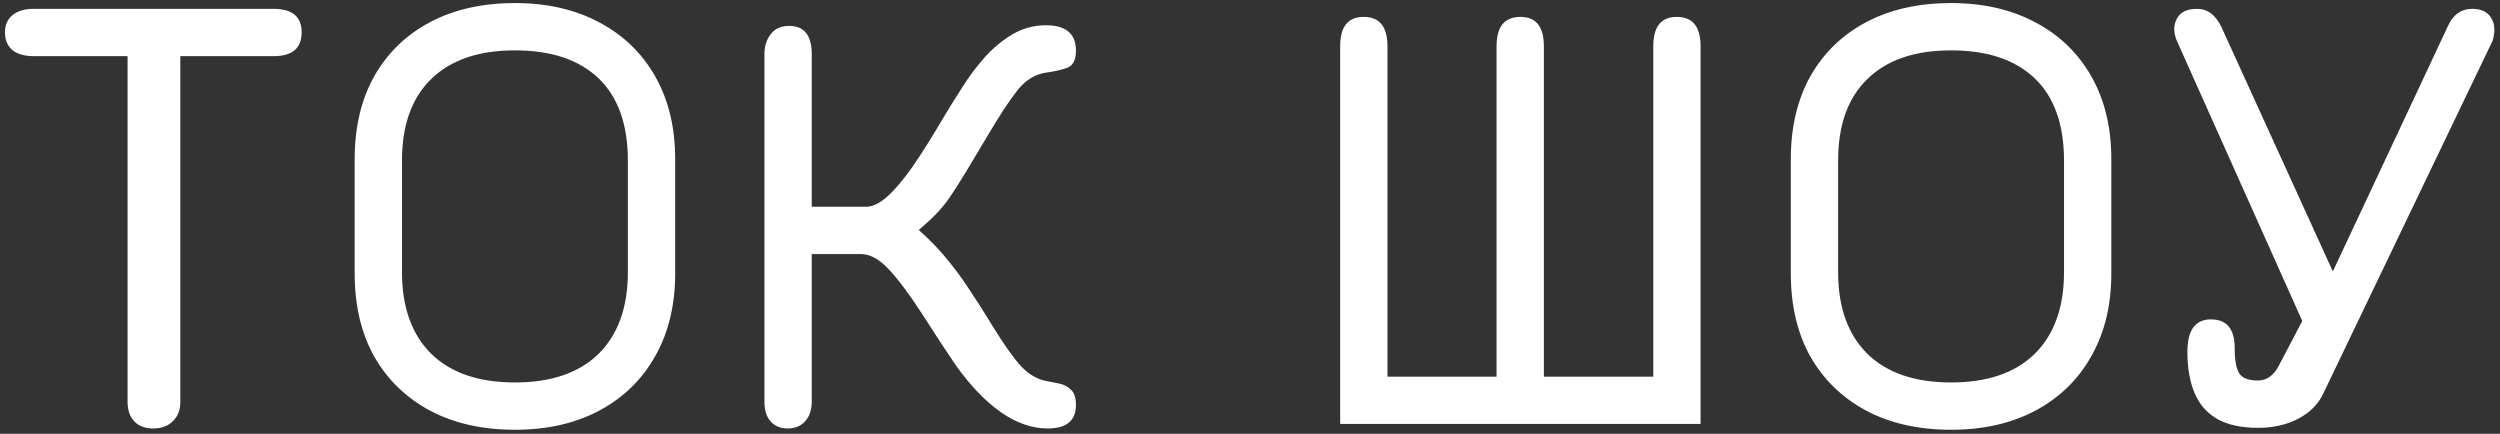 <?xml version="1.0" encoding="UTF-8"?> <svg xmlns="http://www.w3.org/2000/svg" width="219" height="38" viewBox="0 0 219 38" fill="none"><rect x="0" y="0" width="219" height="38" fill="#333333" stroke="none"/><path d="M13.429 37.534C12.715 37.534 12.161 37.327 11.766 36.914C11.371 36.501 11.174 35.927 11.174 35.194V4.919H2.915C2.144 4.919 1.533 4.74 1.082 4.383C0.65 4.008 0.434 3.491 0.434 2.833C0.434 2.194 0.65 1.696 1.082 1.339C1.533 0.963 2.144 0.775 2.915 0.775H23.972C25.607 0.775 26.424 1.461 26.424 2.833C26.424 4.224 25.607 4.919 23.972 4.919H15.797V35.194C15.797 35.908 15.581 36.472 15.149 36.886C14.716 37.318 14.143 37.534 13.429 37.534ZM45.108 37.647C42.27 37.647 39.798 37.093 37.694 35.984C35.589 34.856 33.954 33.278 32.789 31.248C31.642 29.199 31.069 26.766 31.069 23.947V13.94C31.069 11.139 31.642 8.715 32.789 6.667C33.954 4.618 35.589 3.04 37.694 1.931C39.798 0.822 42.27 0.268 45.108 0.268C47.926 0.268 50.388 0.832 52.493 1.959C54.598 3.068 56.233 4.646 57.398 6.695C58.563 8.743 59.146 11.158 59.146 13.94V23.947C59.146 26.728 58.563 29.143 57.398 31.192C56.252 33.24 54.626 34.828 52.521 35.956C50.416 37.083 47.945 37.647 45.108 37.647ZM45.108 33.503C48.283 33.503 50.727 32.667 52.437 30.994C54.147 29.303 55.002 26.916 55.002 23.834V14.081C55.002 10.905 54.147 8.499 52.437 6.864C50.727 5.229 48.283 4.412 45.108 4.412C41.931 4.412 39.488 5.248 37.778 6.92C36.068 8.574 35.213 10.961 35.213 14.081V23.834C35.213 26.916 36.068 29.303 37.778 30.994C39.488 32.667 41.931 33.503 45.108 33.503ZM68.994 37.534C68.374 37.534 67.876 37.327 67.5 36.914C67.143 36.501 66.965 35.927 66.965 35.194V4.75C66.965 4.036 67.153 3.444 67.529 2.974C67.904 2.504 68.44 2.269 69.135 2.269C70.451 2.269 71.109 3.096 71.109 4.75V18.112H75.873C76.436 18.112 77.057 17.811 77.733 17.21C78.41 16.608 79.161 15.716 79.988 14.532C80.815 13.329 81.745 11.844 82.779 10.078C83.23 9.326 83.747 8.499 84.329 7.597C84.912 6.676 85.56 5.812 86.275 5.004C87.007 4.195 87.816 3.528 88.699 3.002C89.601 2.476 90.578 2.213 91.63 2.213C93.378 2.213 94.252 2.955 94.252 4.44C94.252 5.248 93.998 5.746 93.491 5.934C92.984 6.122 92.373 6.263 91.659 6.357C90.7 6.488 89.864 6.996 89.15 7.879C88.454 8.762 87.628 10.012 86.669 11.628C85.823 13.056 85.138 14.203 84.611 15.067C84.085 15.932 83.625 16.655 83.23 17.238C82.835 17.82 82.375 18.375 81.849 18.901C81.341 19.408 80.655 20.019 79.791 20.733L79.706 19.493C80.796 20.376 81.755 21.297 82.582 22.256C83.409 23.214 84.16 24.21 84.837 25.244C85.532 26.277 86.209 27.339 86.867 28.429C87.881 30.083 88.727 31.285 89.403 32.037C90.099 32.789 90.869 33.24 91.715 33.39C91.997 33.447 92.335 33.512 92.73 33.588C93.143 33.663 93.5 33.841 93.801 34.123C94.102 34.386 94.252 34.837 94.252 35.476C94.252 36.848 93.425 37.534 91.771 37.534C90.4 37.534 89.028 37.055 87.656 36.096C86.303 35.138 84.997 33.776 83.737 32.009C83.362 31.445 82.892 30.741 82.328 29.895C81.783 29.049 81.266 28.25 80.778 27.499C79.631 25.732 78.645 24.417 77.818 23.552C77.01 22.688 76.201 22.256 75.393 22.256H71.109V35.194C71.109 35.89 70.921 36.453 70.545 36.886C70.169 37.318 69.652 37.534 68.994 37.534ZM117.399 37.139V4.045C117.399 2.335 118.085 1.48 119.456 1.48C120.847 1.48 121.542 2.335 121.542 4.045V32.996H131.099V4.045C131.099 2.335 131.794 1.48 133.185 1.48C134.557 1.48 135.243 2.335 135.243 4.045V32.996H144.827V4.045C144.827 2.335 145.513 1.48 146.885 1.48C148.275 1.48 148.971 2.335 148.971 4.045V37.139H117.399ZM170.914 37.647C168.076 37.647 165.605 37.093 163.5 35.984C161.395 34.856 159.76 33.278 158.595 31.248C157.448 29.199 156.875 26.766 156.875 23.947V13.94C156.875 11.139 157.448 8.715 158.595 6.667C159.76 4.618 161.395 3.04 163.5 1.931C165.605 0.822 168.076 0.268 170.914 0.268C173.732 0.268 176.194 0.832 178.299 1.959C180.404 3.068 182.039 4.646 183.204 6.695C184.369 8.743 184.952 11.158 184.952 13.94V23.947C184.952 26.728 184.369 29.143 183.204 31.192C182.058 33.24 180.432 34.828 178.327 35.956C176.223 37.083 173.751 37.647 170.914 37.647ZM170.914 33.503C174.09 33.503 176.533 32.667 178.243 30.994C179.953 29.303 180.808 26.916 180.808 23.834V14.081C180.808 10.905 179.953 8.499 178.243 6.864C176.533 5.229 174.09 4.412 170.914 4.412C167.738 4.412 165.294 5.248 163.584 6.92C161.874 8.574 161.019 10.961 161.019 14.081V23.834C161.019 26.916 161.874 29.303 163.584 30.994C165.294 32.667 167.738 33.503 170.914 33.503ZM197.817 37.478C196.332 37.478 195.129 37.215 194.208 36.688C193.306 36.162 192.649 35.401 192.235 34.405C191.822 33.409 191.615 32.216 191.615 30.825C191.615 28.927 192.301 27.978 193.673 27.978C195.064 27.978 195.759 28.814 195.759 30.487C195.759 31.577 195.9 32.328 196.182 32.742C196.464 33.137 196.999 33.334 197.789 33.334C198.54 33.334 199.142 32.92 199.593 32.094L201.679 28.119L190.713 3.622C190.394 2.889 190.384 2.232 190.685 1.649C190.986 1.066 191.577 0.775 192.461 0.775C193.382 0.775 194.096 1.311 194.603 2.382L204.357 23.778L214.42 2.326C214.871 1.292 215.595 0.775 216.591 0.775C217.361 0.775 217.906 1.038 218.226 1.564C218.545 2.072 218.592 2.73 218.367 3.538L203.511 34.49C203.079 35.41 202.346 36.143 201.312 36.688C200.297 37.215 199.132 37.478 197.817 37.478Z" fill="white"></path></svg> 